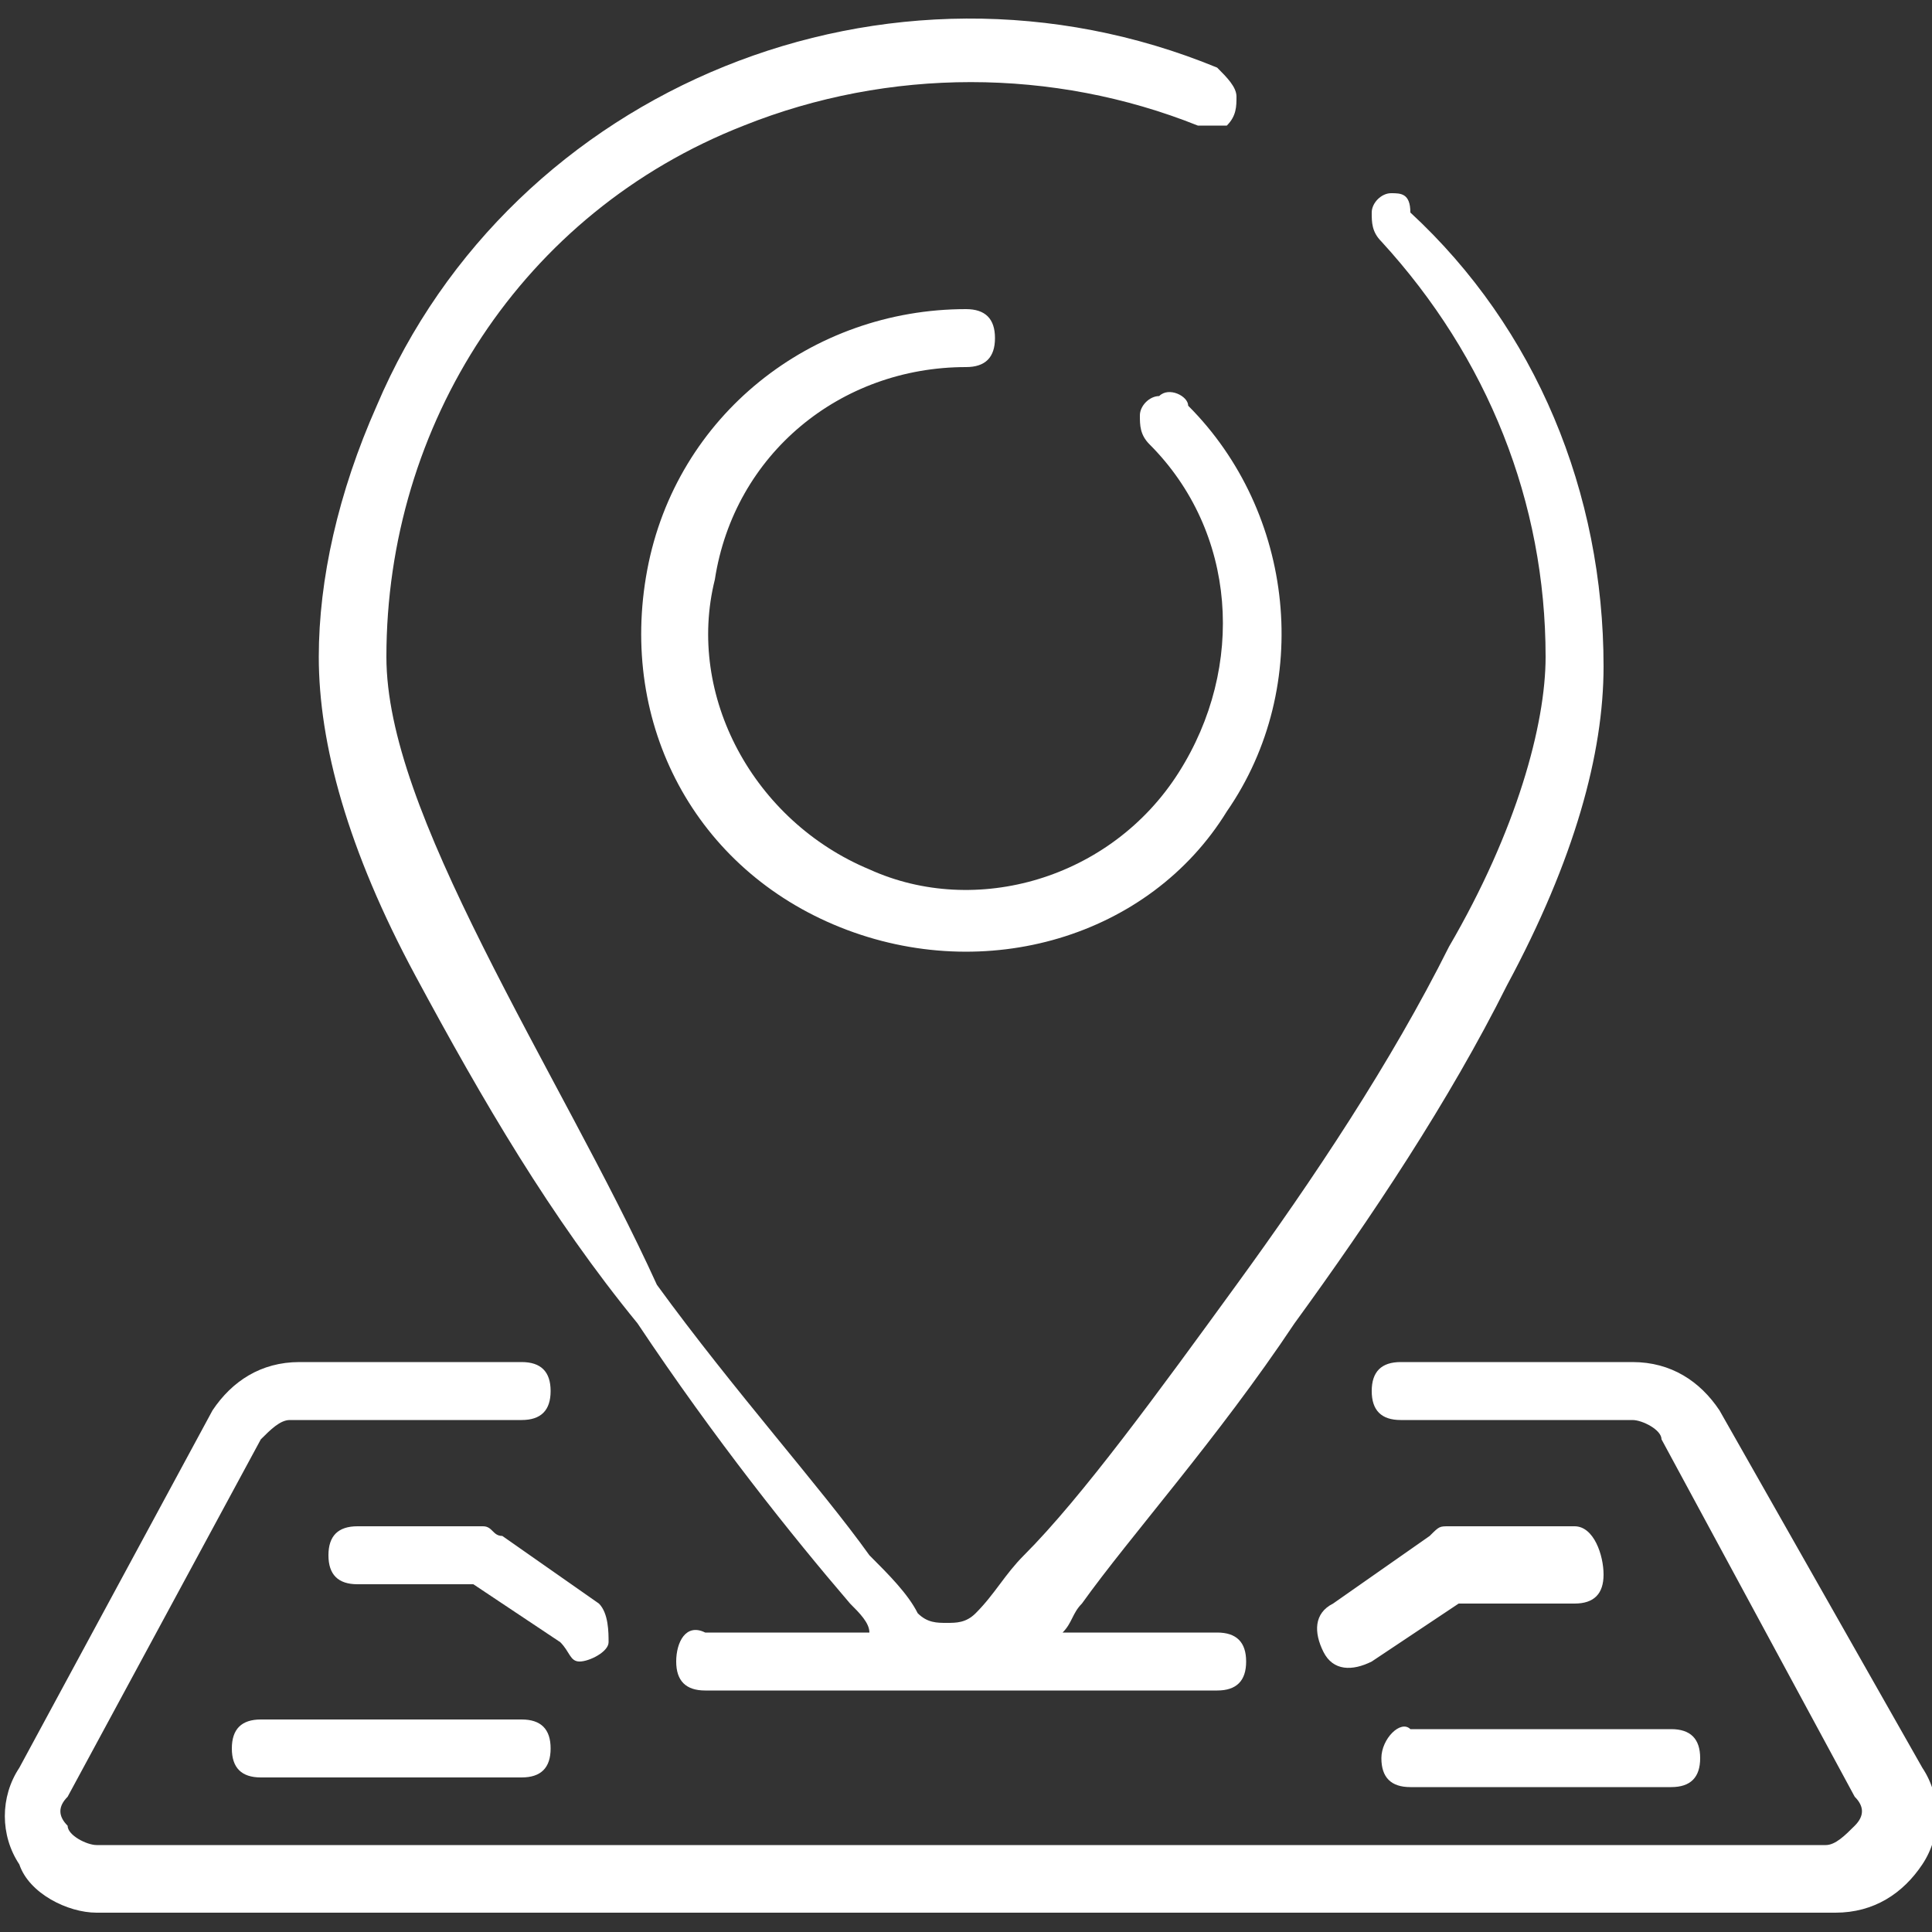 <svg xmlns="http://www.w3.org/2000/svg" viewBox="0 0 20 20" width="20" height="20"><rect x="0" y="0" width="20" height="20" fill="#333333" stroke="none"/><path fill="none" d="M0 0h20v20H0z"/><g fill="#FFF"><path d="M6.6 13.7c.8 1.2 1.6 2.2 2.2 2.9.1.1.2.2.2.3H7.3c-.2-.1-.3.1-.3.3s.1.3.3.3h5.3c.2 0 .3-.1.3-.3s-.1-.3-.3-.3H11c.1-.1.1-.2.2-.3.5-.7 1.4-1.7 2.2-2.9.8-1.1 1.6-2.3 2.2-3.5.7-1.3 1-2.4 1-3.3 0-1.8-.7-3.5-2-4.7 0-.2-.1-.2-.2-.2s-.2.1-.2.2 0 .2.1.3C15.4 3.7 16 5.2 16 6.8c0 .7-.3 1.8-1 3-.6 1.2-1.4 2.4-2.2 3.5-.8 1.1-1.6 2.2-2.2 2.8-.2.2-.3.4-.5.6-.1.1-.2.1-.3.1-.1 0-.2 0-.3-.1-.1-.2-.3-.4-.5-.6-.5-.7-1.4-1.7-2.2-2.8C6.3 12.2 5.6 11 5 9.8c-.6-1.2-1-2.2-1-3 0-2.4 1.4-4.6 3.7-5.5 1.5-.6 3.2-.6 4.7 0h.3c.1-.1.1-.2.1-.3s-.1-.2-.2-.3C9.2-.7 5.3.9 3.9 4.2c-.4.9-.6 1.8-.6 2.6 0 .9.3 2 1 3.3.7 1.3 1.4 2.5 2.3 3.6z"/><path d="M10 3.8c.2 0 .3-.1.3-.3s-.1-.3-.3-.3c-1.6 0-3 1.1-3.3 2.7s.5 3.1 2 3.7c1.5.6 3.2.1 4-1.2.9-1.3.7-3.1-.4-4.2 0-.1-.2-.2-.3-.1-.1 0-.2.1-.2.2s0 .2.1.3c.9.9 1 2.3.3 3.4S10.1 9.5 9 9c-1.2-.5-1.9-1.8-1.6-3 .2-1.3 1.3-2.2 2.6-2.2zm-9 16h18c.4 0 .7-.2.9-.5.2-.3.2-.7 0-1l-2.1-3.7c-.2-.3-.5-.5-.9-.5h-2.4c-.2 0-.3.1-.3.3s.1.3.3.3h2.4c.1 0 .3.1.3.2l2 3.7c.1.1.1.2 0 .3-.1.1-.2.2-.3.2H1c-.1 0-.3-.1-.3-.2-.1-.1-.1-.2 0-.3l2-3.7c.1-.1.2-.2.3-.2h2.4c.2 0 .3-.1.3-.3s-.1-.3-.3-.3H3.1c-.4 0-.7.2-.9.5l-2 3.7c-.2.3-.2.7 0 1 .1.3.5.5.8.5z"/><path d="M16.3 15.8H15c-.1 0-.1 0-.2.1l-1 .7c-.2.1-.2.3-.1.5s.3.2.5.1l.9-.6h1.2c.2 0 .3-.1.3-.3s-.1-.5-.3-.5zm-2 2.4c0 .2.1.3.3.3h2.7c.2 0 .3-.1.3-.3s-.1-.3-.3-.3h-2.7c-.1-.1-.3.1-.3.3zm-8.3-1c.1 0 .3-.1.3-.2s0-.3-.1-.4l-1-.7c-.1 0-.1-.1-.2-.1H3.7c-.2 0-.3.1-.3.3s.1.3.3.3h1.2l.9.6c.1.1.1.2.2.2zm-3.3.6c-.2 0-.3.1-.3.3s.1.3.3.3h2.7c.2 0 .3-.1.3-.3s-.1-.3-.3-.3H2.7z"/></g></svg>